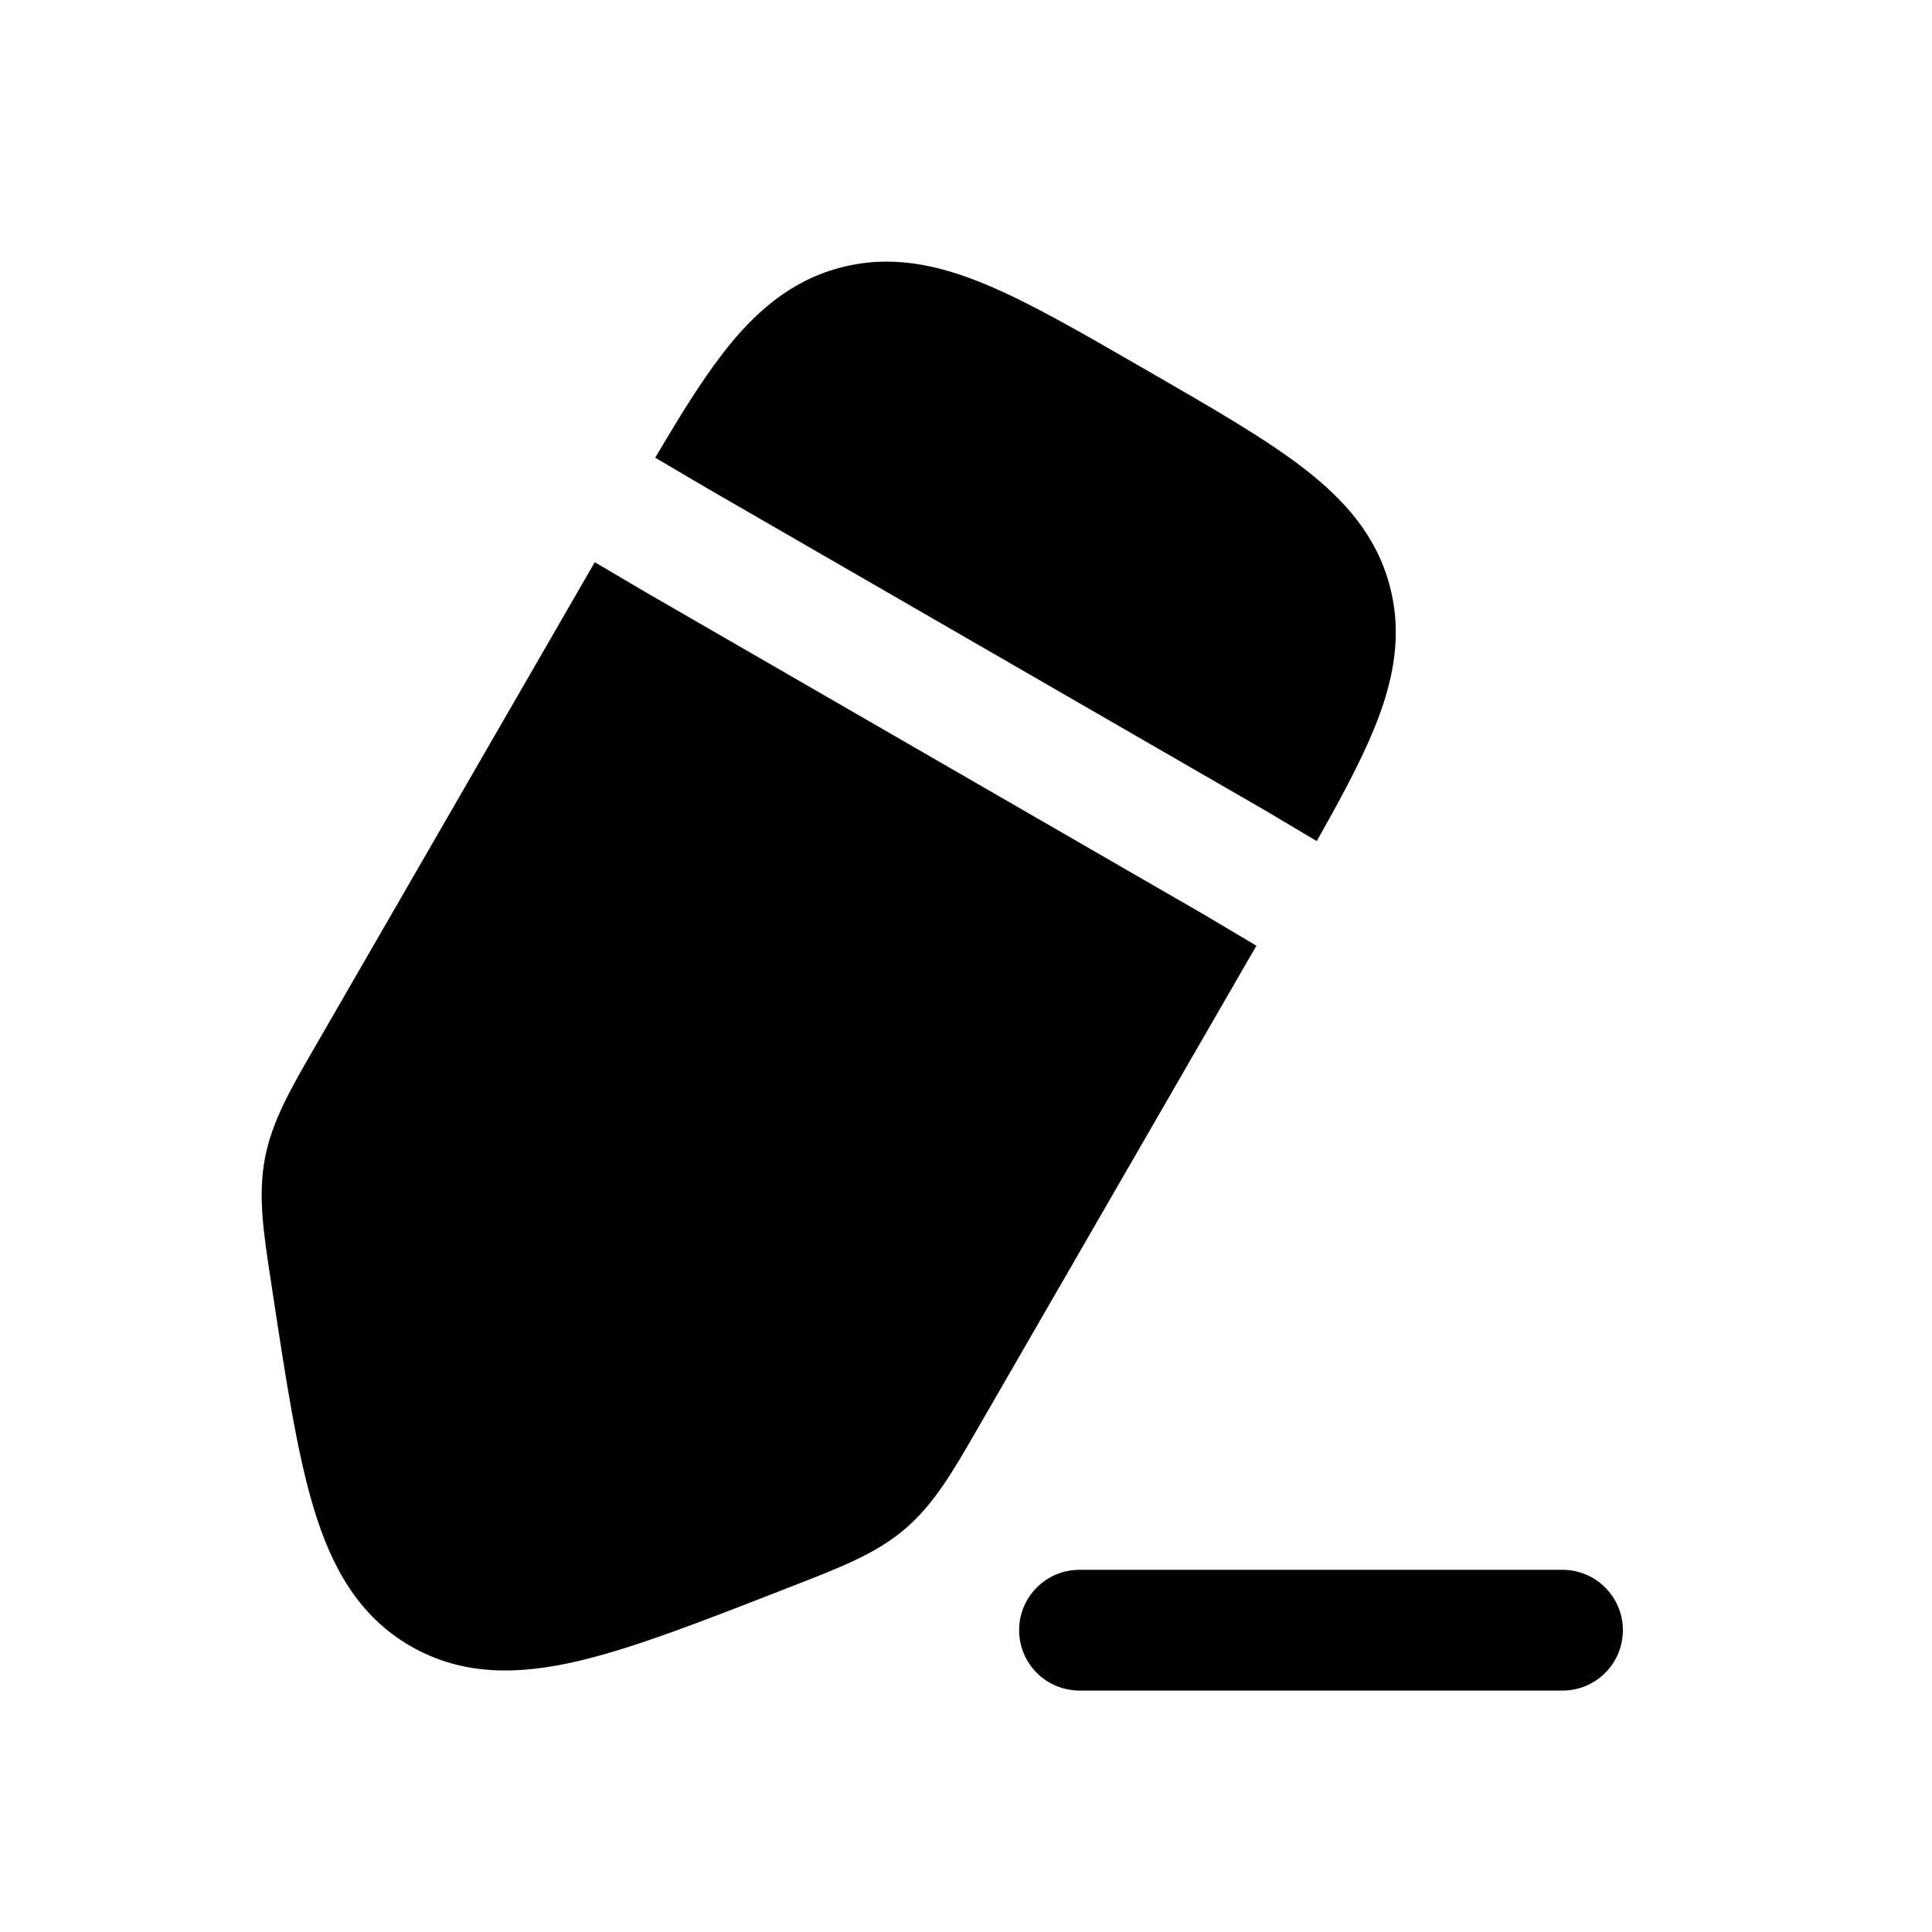 <svg width="32" height="32" viewBox="0 0 32 32" fill="none" xmlns="http://www.w3.org/2000/svg">
<path d="M17.88 26.001C17.327 26.001 16.88 26.449 16.88 27.001C16.88 27.554 17.327 28.001 17.88 28.001H25.88C26.432 28.001 26.88 27.554 26.88 27.001C26.88 26.449 26.432 26.001 25.88 26.001H17.88Z" fill="black"/>
<path d="M18.938 6.101L19.058 6.17C20.096 6.769 20.961 7.268 21.595 7.757C22.263 8.273 22.794 8.865 23.016 9.695C23.239 10.525 23.075 11.303 22.754 12.084C22.531 12.626 22.203 13.236 21.809 13.931L20.962 13.427L20.951 13.421L11.717 8.09L10.853 7.581C11.254 6.899 11.614 6.317 11.969 5.857C12.485 5.189 13.077 4.658 13.907 4.436C14.736 4.213 15.515 4.377 16.296 4.698C17.036 5.002 17.901 5.502 18.938 6.101Z" fill="black"/>
<path d="M9.851 9.312L5.214 17.344C4.817 18.03 4.503 18.573 4.387 19.19C4.271 19.807 4.365 20.427 4.486 21.211L4.518 21.423C4.739 22.878 4.922 24.077 5.198 24.987C5.486 25.938 5.928 26.762 6.8 27.265C7.671 27.767 8.605 27.739 9.573 27.513C10.498 27.297 11.628 26.855 12.999 26.32L13.199 26.242C13.938 25.954 14.522 25.726 14.998 25.317C15.475 24.907 15.788 24.364 16.184 23.677L20.81 15.664L19.945 15.15L10.705 9.815L9.851 9.312Z" fill="black"/>
</svg>
